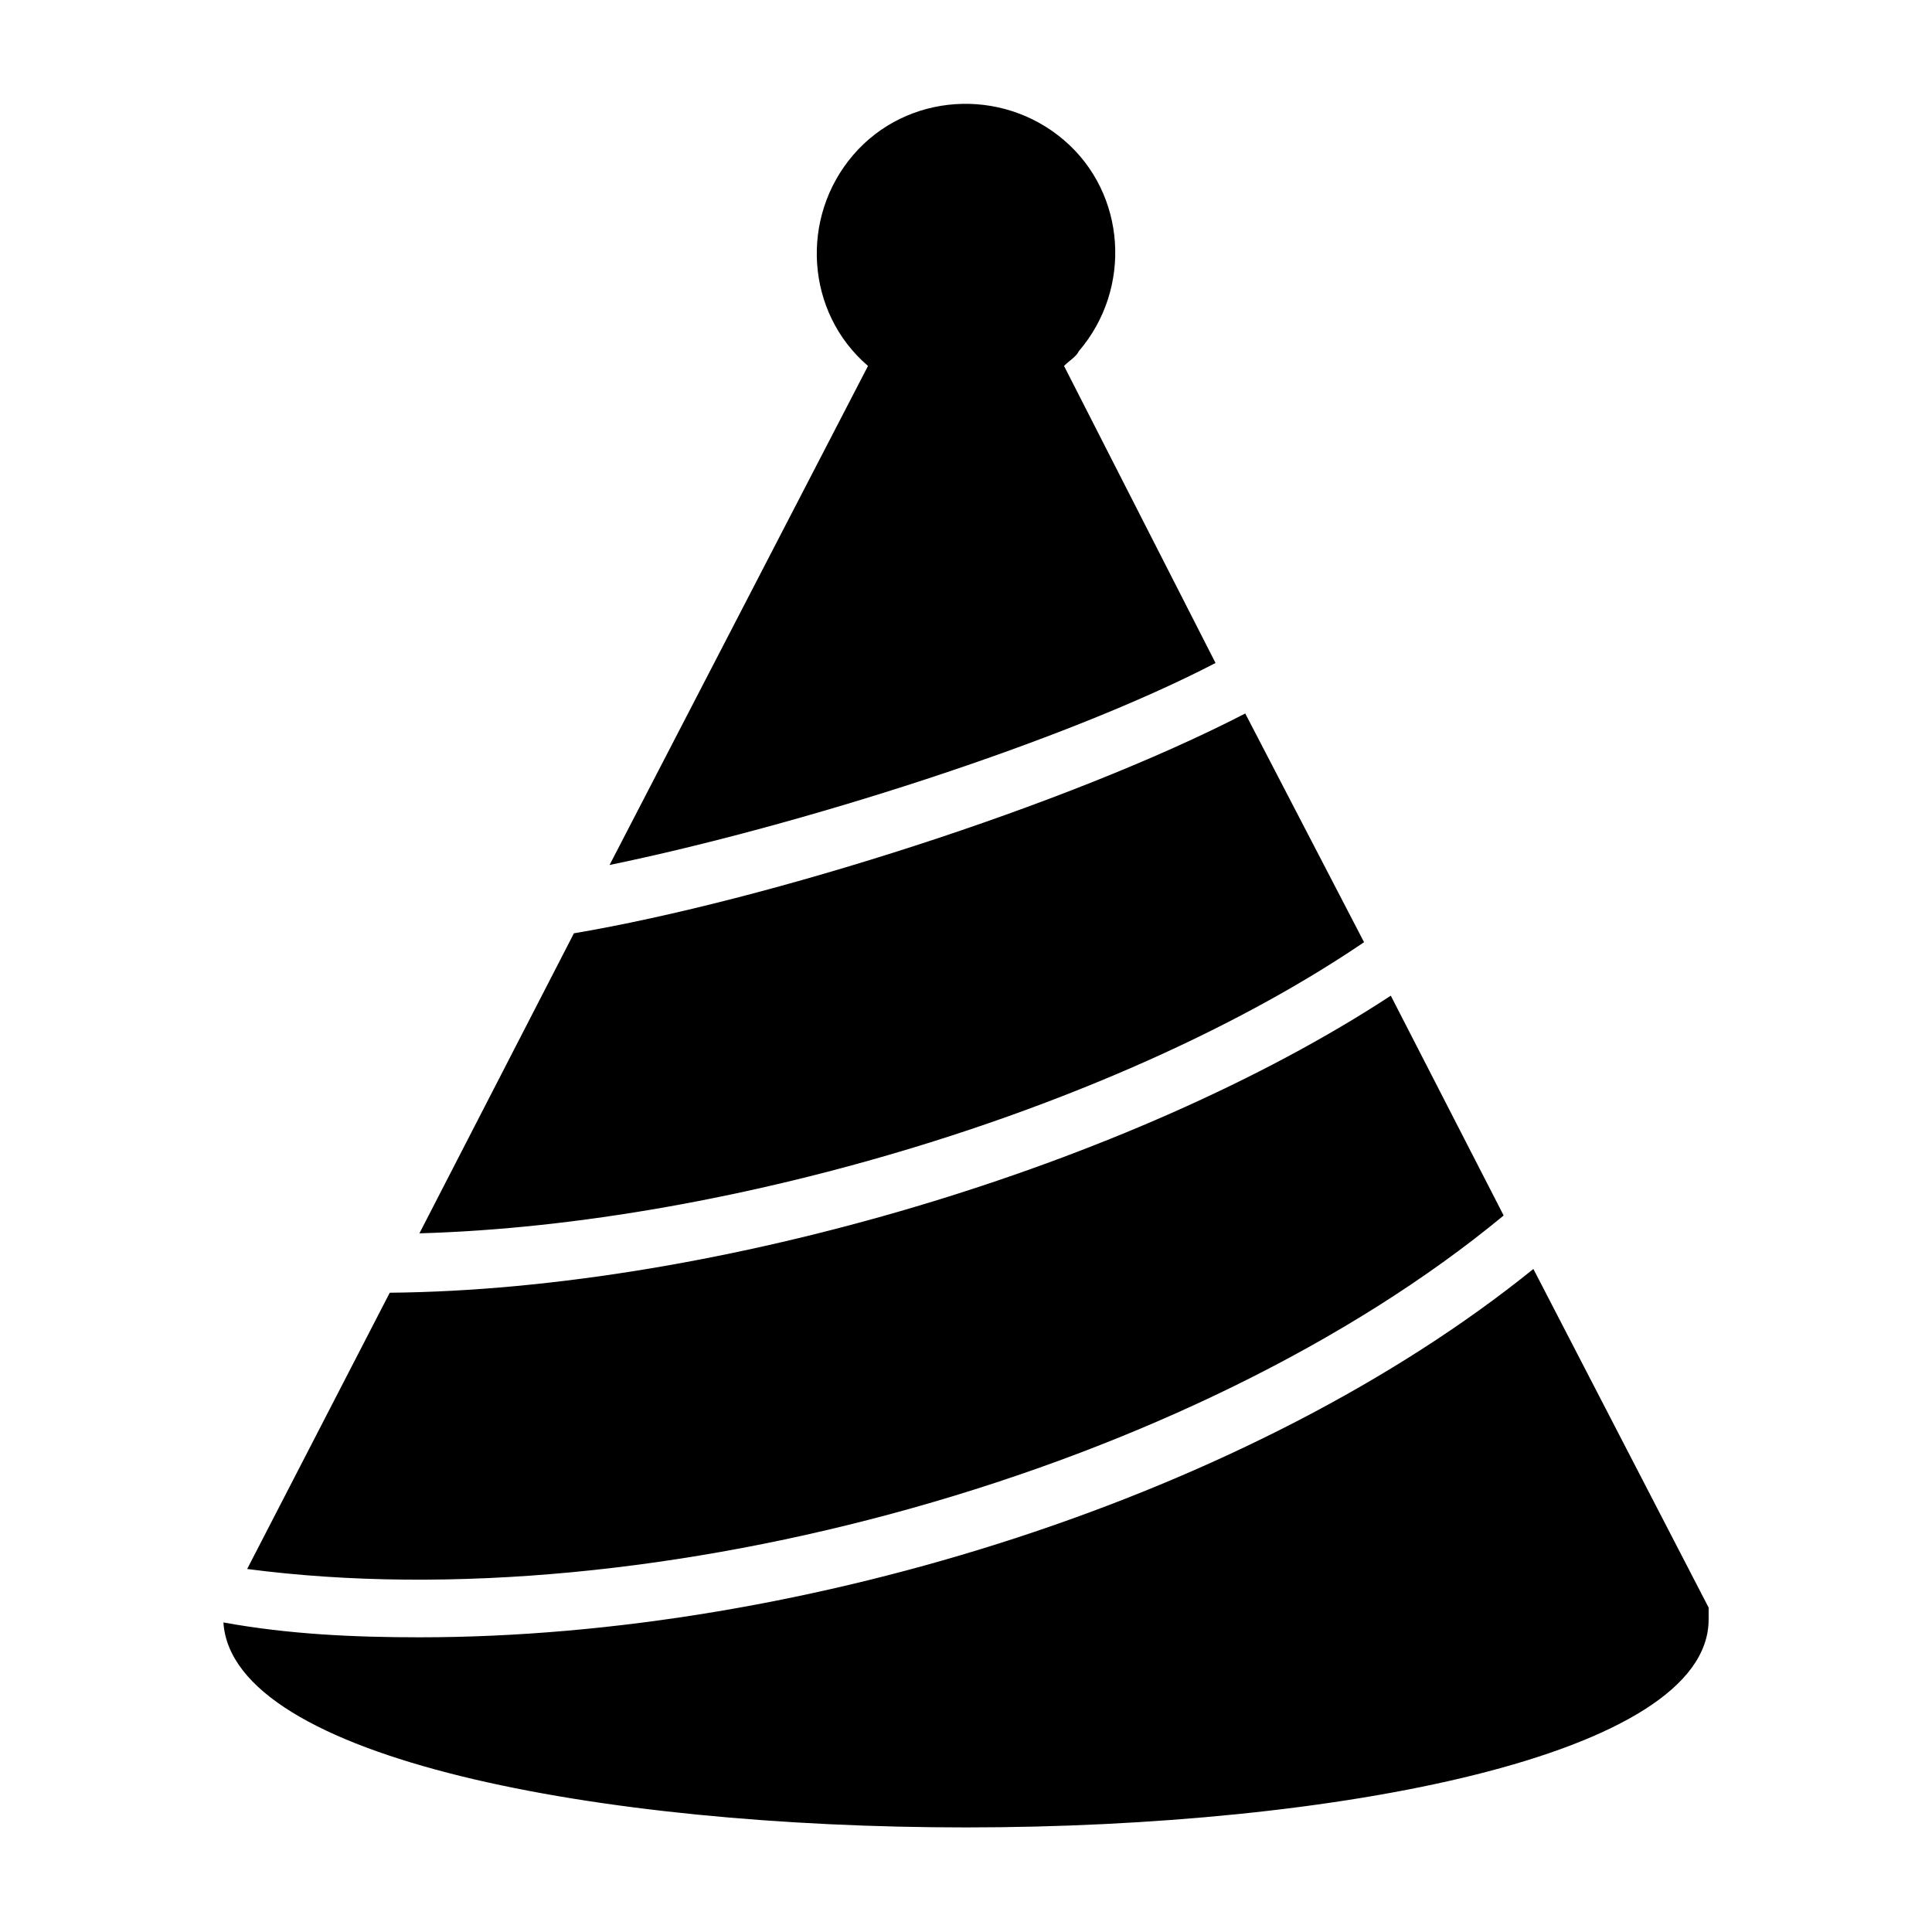 <?xml version="1.0" encoding="UTF-8"?>
<!-- Uploaded to: ICON Repo, www.svgrepo.com, Generator: ICON Repo Mixer Tools -->
<svg fill="#000000" width="800px" height="800px" version="1.1" viewBox="144 144 512 512" xmlns="http://www.w3.org/2000/svg">
 <path d="m305.54 373.23 68.488-132.25c-16.531-14.168-18.105-39.359-3.938-55.891 14.168-16.531 39.359-18.105 55.891-3.938s18.105 39.359 3.938 55.891c-0.789 1.574-2.363 2.363-3.938 3.938l40.148 78.719c-40.938 21.254-111 43.297-160.59 53.531zm199.95 20.465-31.488-60.613c-47.23 24.402-126.74 49.594-177.91 58.254l-40.938 79.508c83.445-2.363 186.57-33.852 250.33-77.148zm36.996 72.426-29.91-58.254c-68.488 44.871-178.7 77.934-265.29 78.719l-37.785 73.211c107.85 14.168 251.12-25.977 332.98-93.676zm54.32 107.06v-1.574-1.574l-46.445-89.742c-73.996 59.828-192.86 97.613-295.2 97.613-17.32 0-34.637-0.789-51.957-3.938 2.359 36.211 99.973 54.32 196.8 54.32 97.613 0 196.8-18.895 196.8-55.105z"/>
</svg>